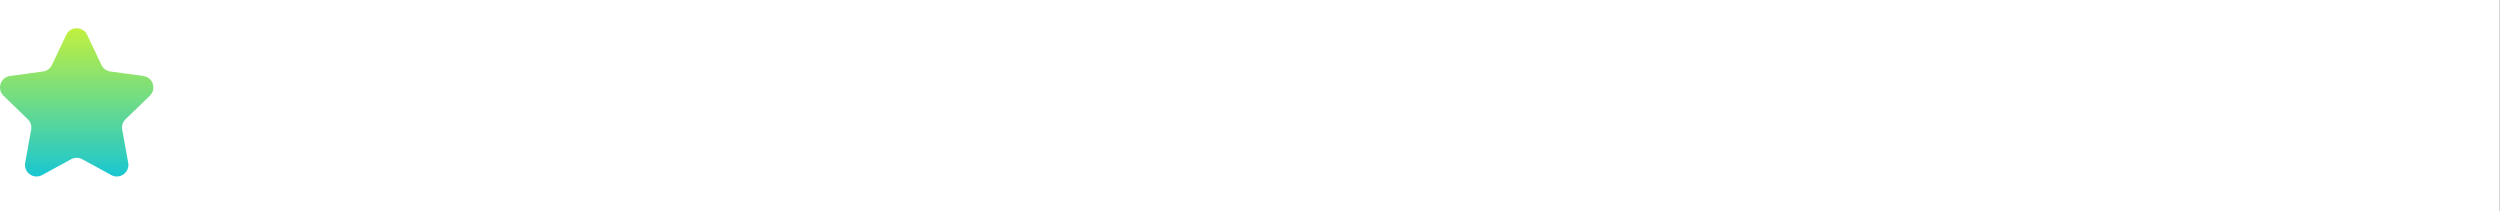 <?xml version="1.0" encoding="UTF-8" standalone="no"?> <svg xmlns="http://www.w3.org/2000/svg" xmlns:xlink="http://www.w3.org/1999/xlink" xmlns:serif="http://www.serif.com/" width="100%" height="100%" viewBox="0 0 2046 173" version="1.1" xml:space="preserve" style="fill-rule:evenodd;clip-rule:evenodd;stroke-linejoin:round;stroke-miterlimit:2;"><rect x="0" y="0" width="2046" height="173" fill="#333333" stroke="none"/><rect x="0" y="0" width="2045.83" height="172.917" style="fill:#fff;"></rect><path d="M54.2,28.499c3.426,-7.218 13.697,-7.218 17.123,0l11.712,24.677c1.372,2.891 4.112,4.895 7.283,5.327l26.995,3.675c7.842,1.067 10.998,10.708 5.306,16.206l-19.854,19.178c-2.276,2.198 -3.304,5.385 -2.743,8.498l4.904,27.209c1.412,7.834 -6.88,13.814 -13.867,9.999l-23.757,-12.969c-2.83,-1.545 -6.251,-1.545 -9.082,-0l-23.756,12.969c-6.987,3.815 -15.28,-2.165 -13.868,-9.999l4.905,-27.209c0.561,-3.113 -0.468,-6.3 -2.743,-8.498l-19.854,-19.178c-5.693,-5.498 -2.537,-15.139 5.305,-16.206l26.995,-3.675c3.172,-0.432 5.911,-2.436 7.284,-5.327l11.712,-24.677Z" style="fill:url(#_Linear1);fill-rule:nonzero;"></path><defs><linearGradient id="_Linear1" x1="0" y1="0" x2="1" y2="0" gradientUnits="userSpaceOnUse" gradientTransform="matrix(7.43137e-15,121.364,-121.364,7.43137e-15,62.761,23.086)"><stop offset="0" style="stop-color:#c4c4c4;stop-opacity:1"></stop><stop offset="0" style="stop-color:#c0ef3b;stop-opacity:0.98"></stop><stop offset="1" style="stop-color:#19c7d2;stop-opacity:1"></stop></linearGradient></defs></svg> 